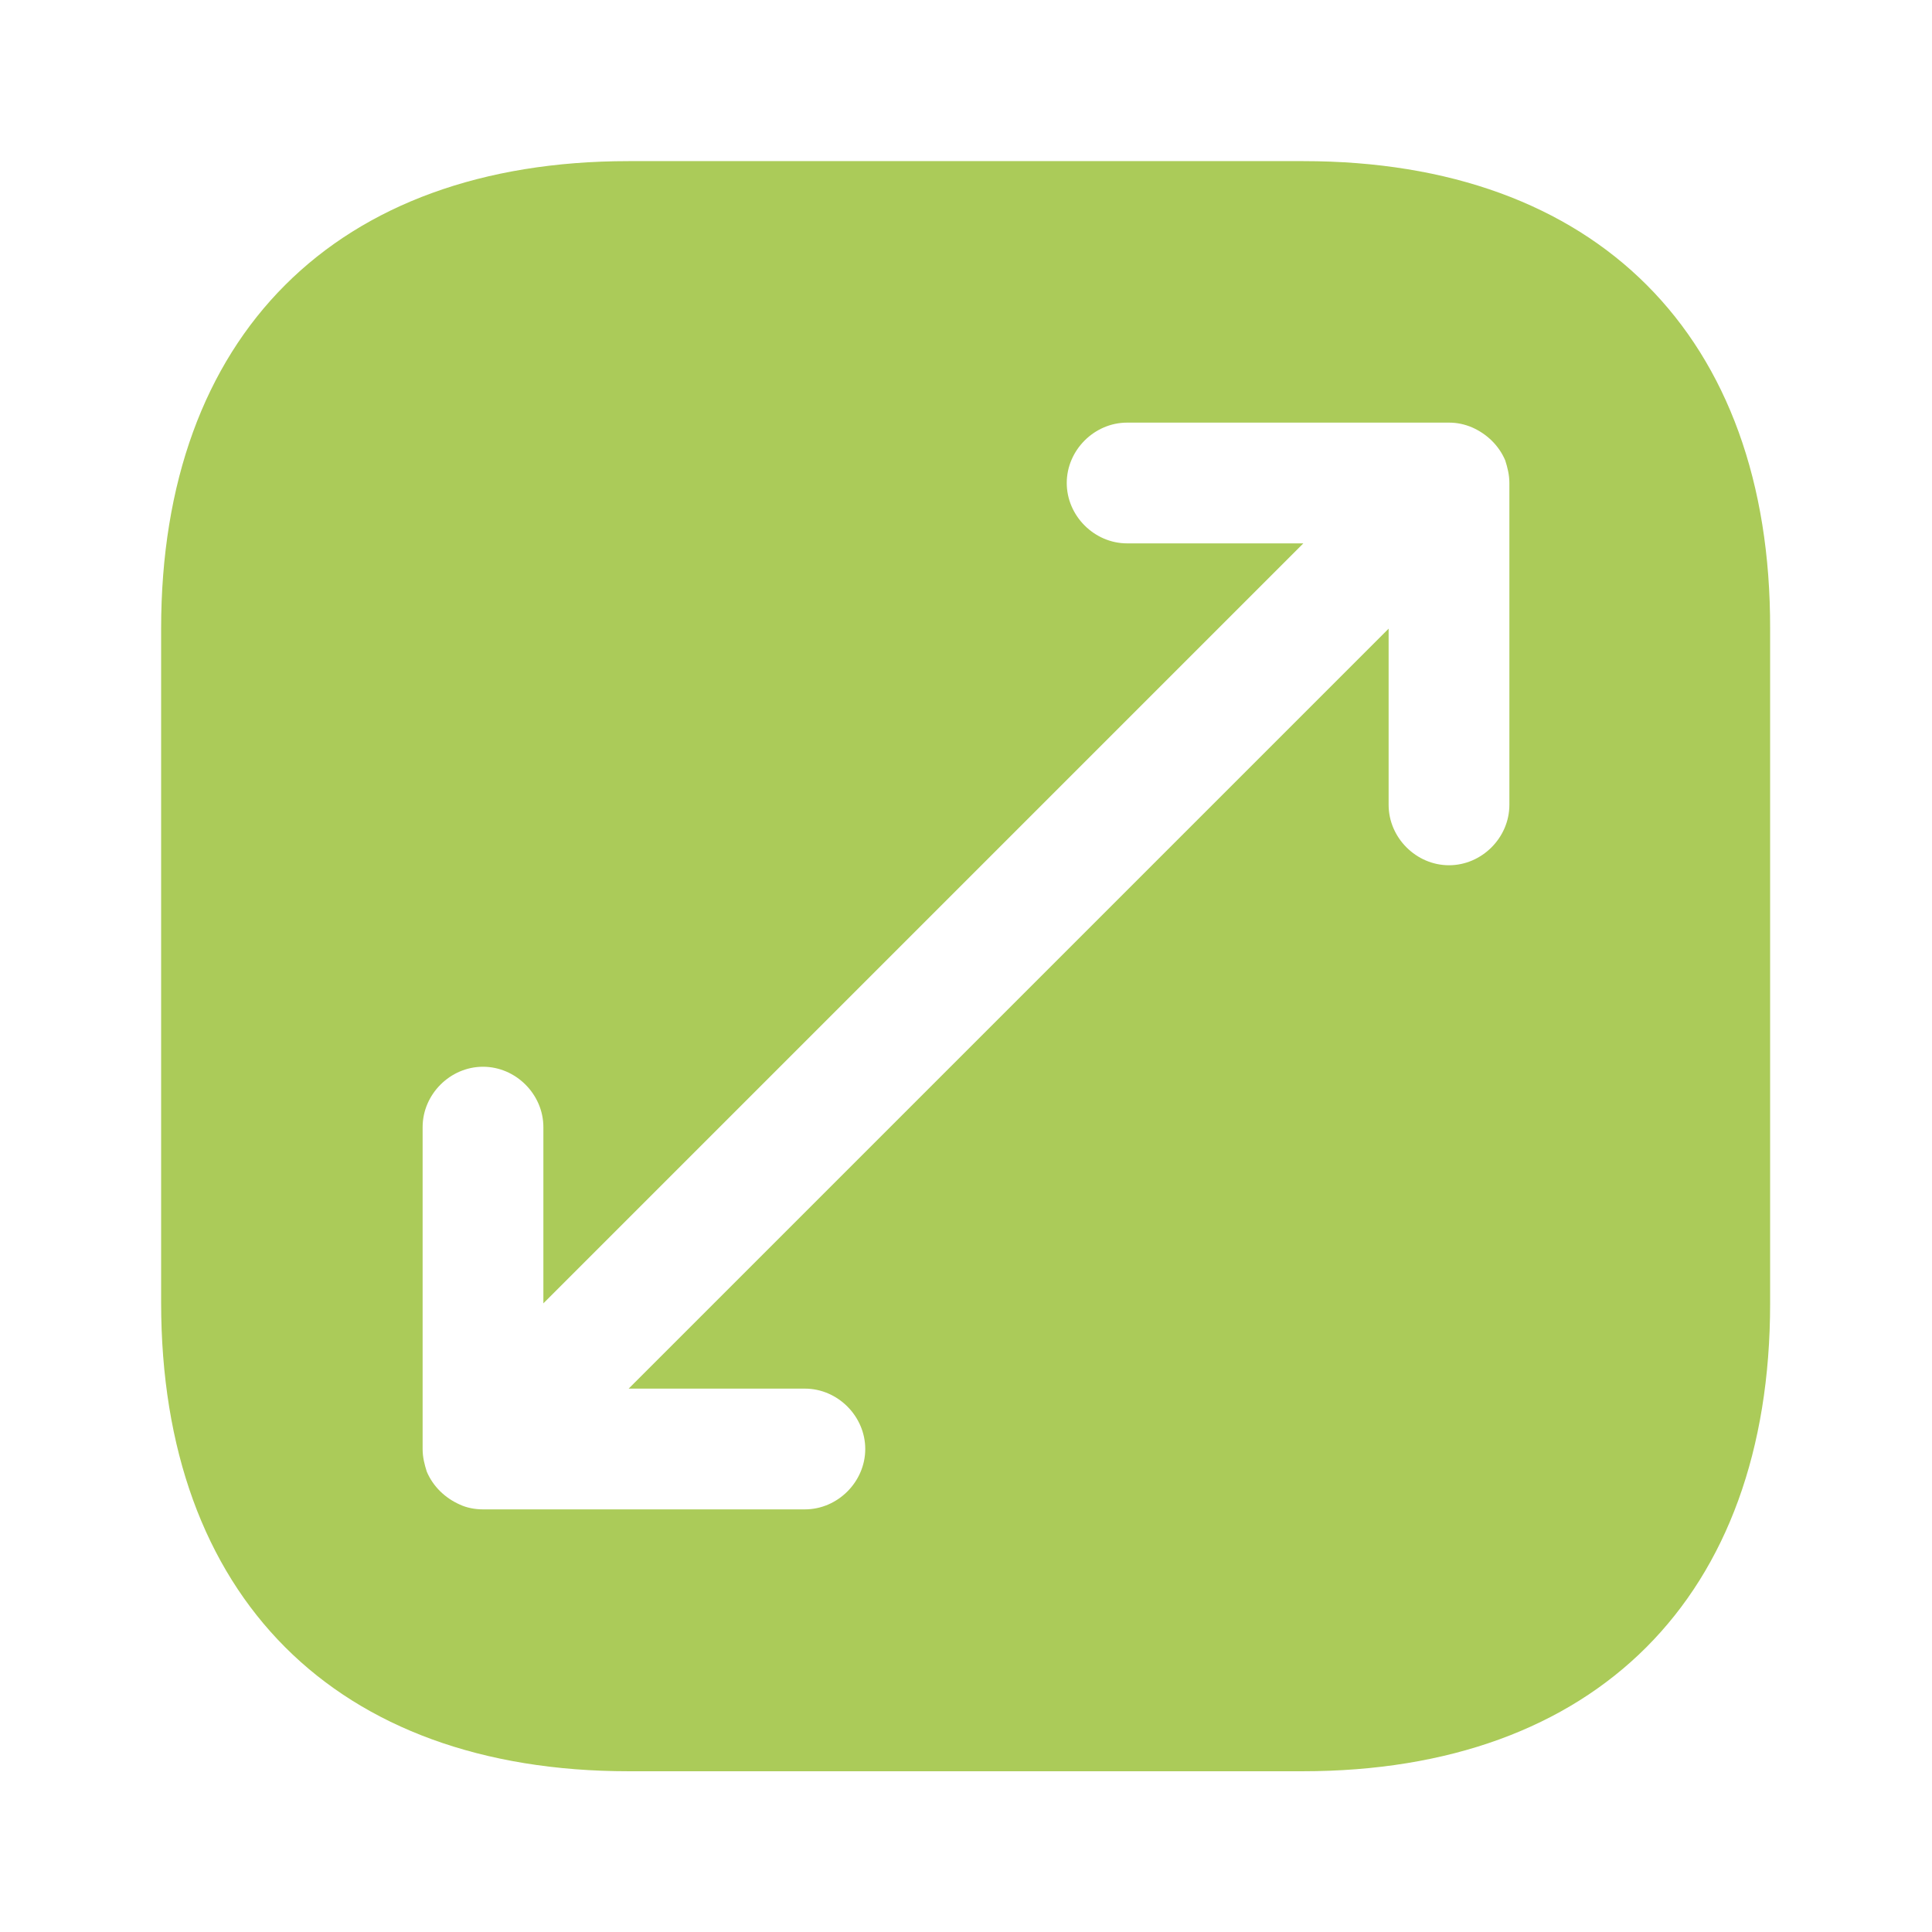 <?xml version="1.0" encoding="utf-8"?>
<!-- Generator: Adobe Illustrator 28.2.0, SVG Export Plug-In . SVG Version: 6.00 Build 0)  -->
<svg version="1.1" id="Layer_1" xmlns="http://www.w3.org/2000/svg" xmlns:xlink="http://www.w3.org/1999/xlink" x="0px" y="0px"
	 viewBox="0 0 512 512" style="enable-background:new 0 0 512 512;" xml:space="preserve">
<style type="text/css">
	.st0{fill:#ABCB59;}
</style>
<path class="st0" d="M345.4,42.7H166.6C89,42.7,42.7,89,42.7,166.6v178.6c0,77.9,46.3,124.2,123.9,124.2h178.6
	c77.7,0,123.9-46.3,123.9-123.9V166.6C469.3,89,423,42.7,345.4,42.7L345.4,42.7z M400,213.3c0,8.7-7.3,16-16,16c-8.7,0-16-7.3-16-16
	v-46.7L166.6,368h46.7c8.7,0,16,7.3,16,16s-7.3,16-16,16H128c-2.1,0-4.3-0.4-6.2-1.3c-3.8-1.7-7-4.7-8.7-8.7c-0.6-1.9-1.1-3.8-1.1-6
	v-85.3c0-8.7,7.3-16,16-16c8.7,0,16,7.3,16,16v46.7L345.4,144h-46.7c-8.7,0-16-7.3-16-16s7.3-16,16-16H384c2.1,0,4.1,0.4,6.2,1.3
	c3.8,1.7,7,4.7,8.7,8.7c0.6,1.9,1.1,3.8,1.1,6L400,213.3z"/>
</svg>
